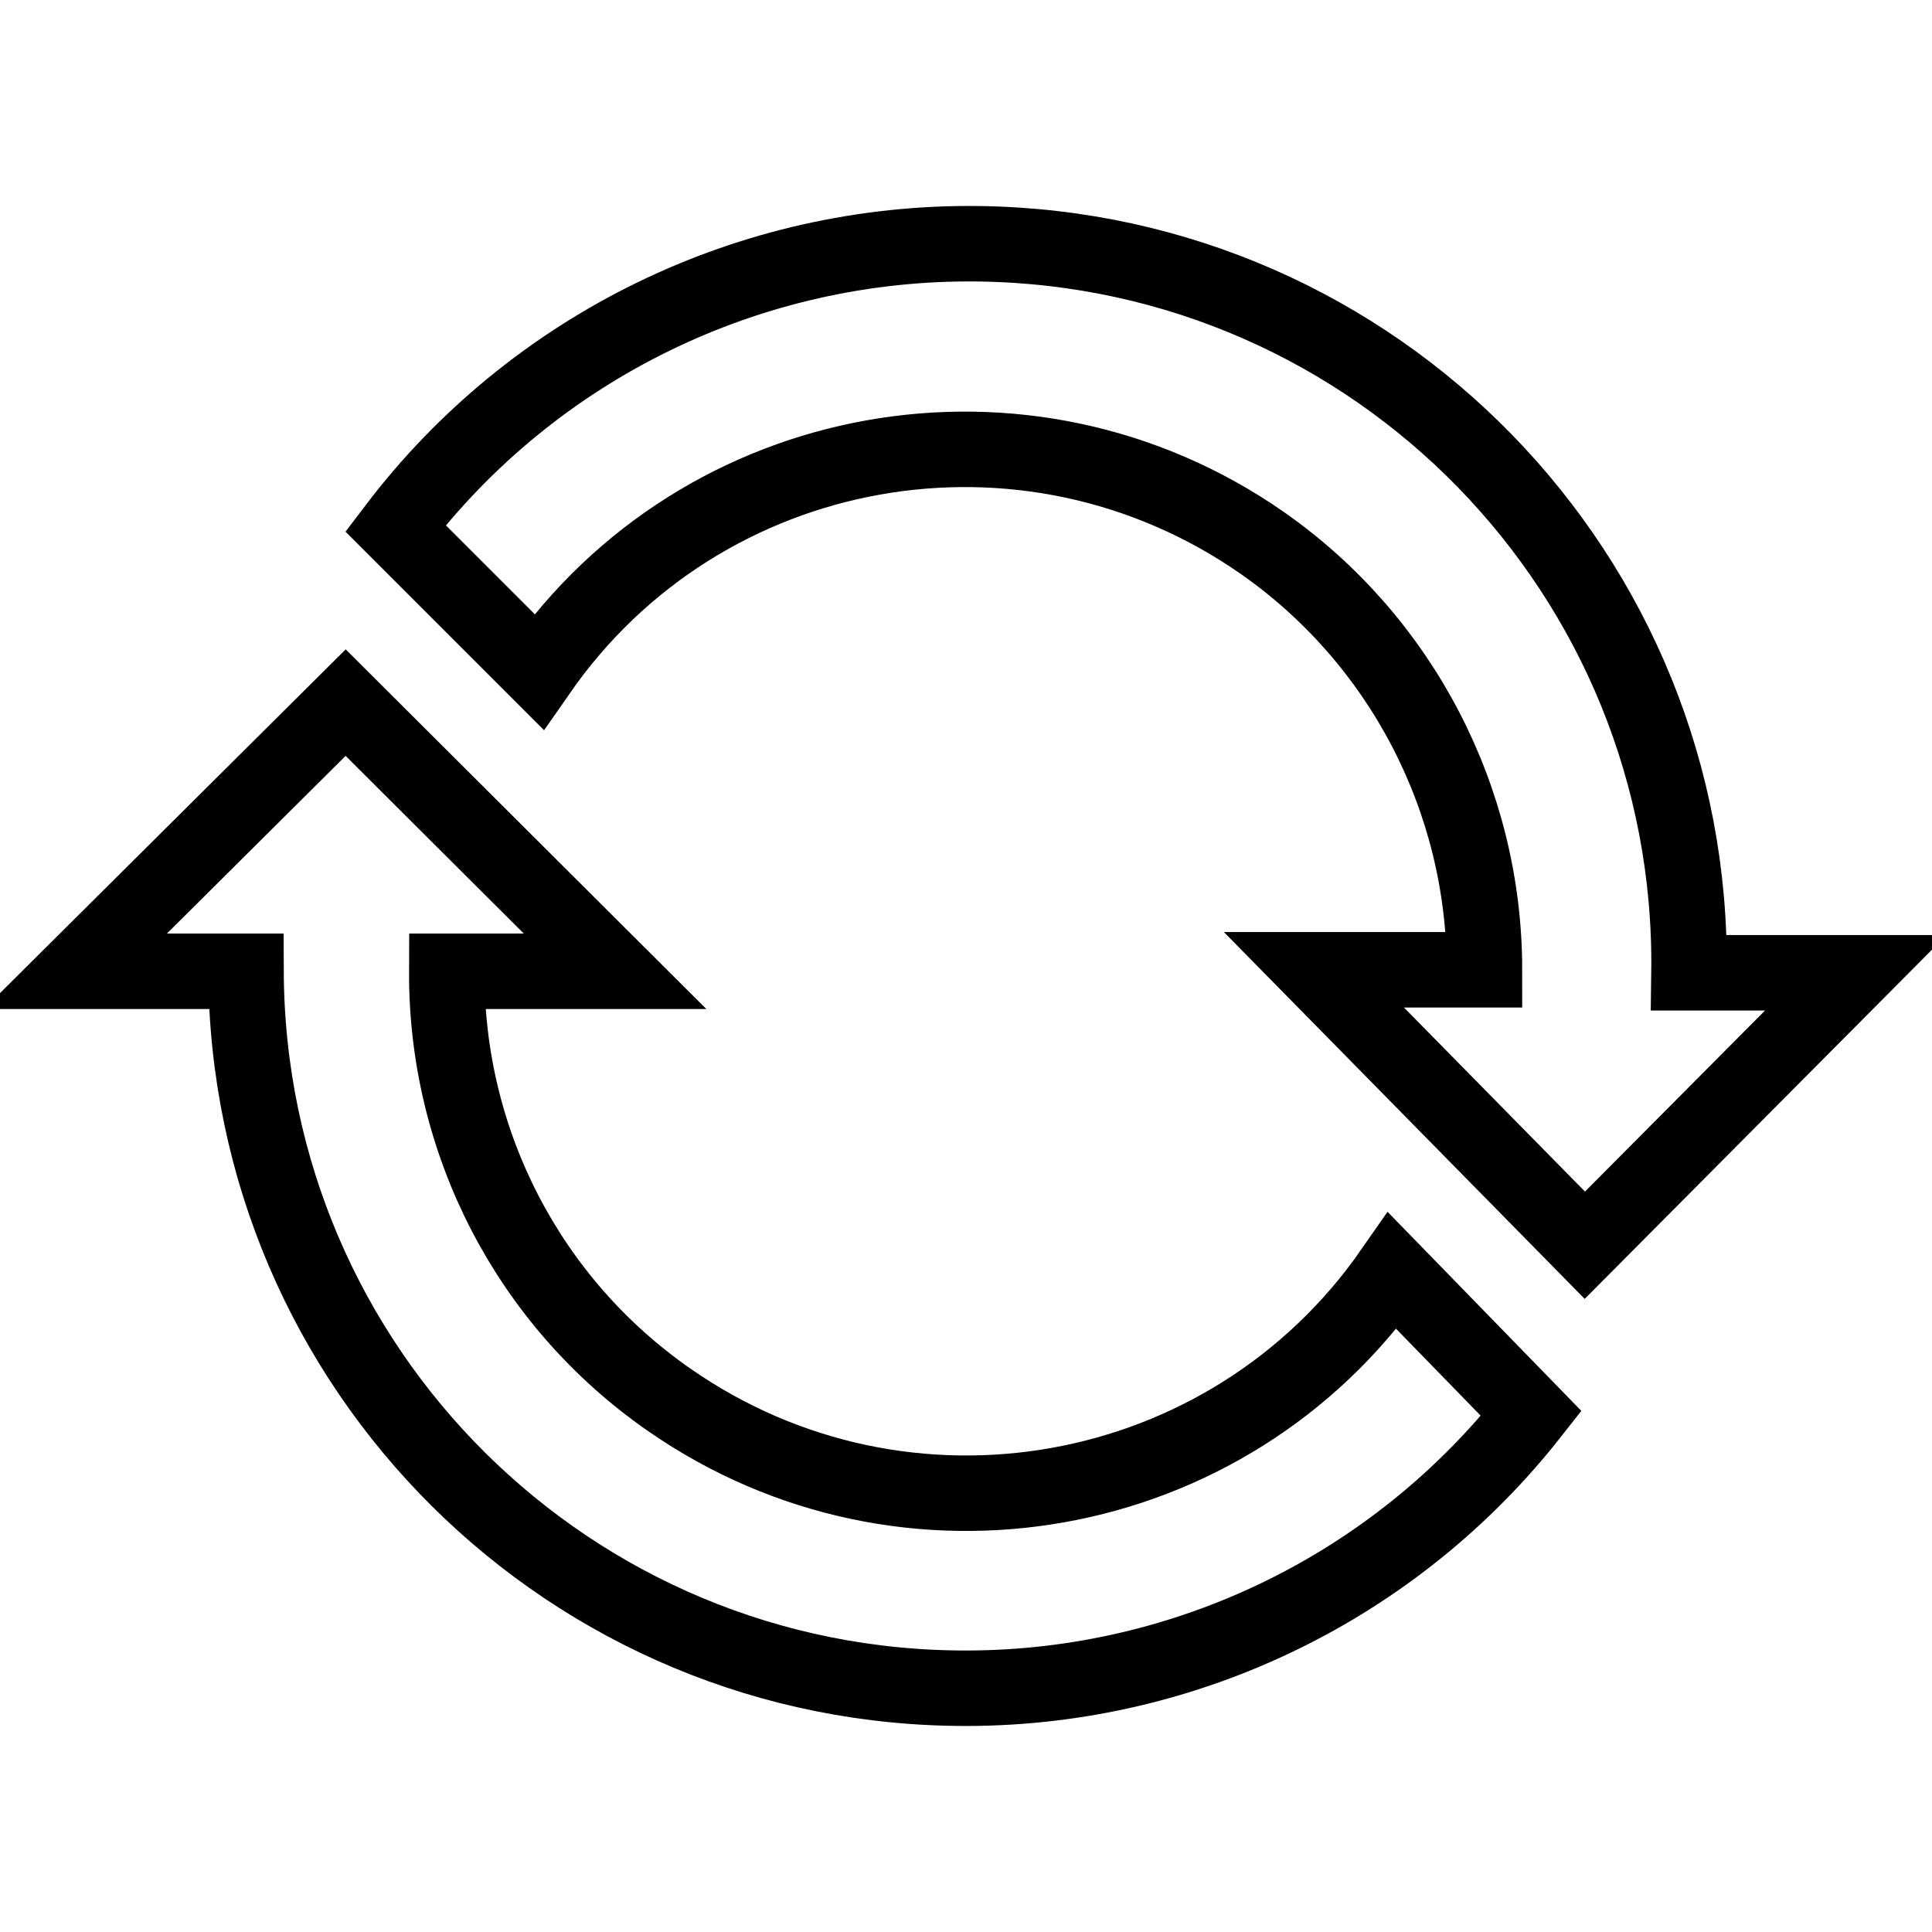 <?xml version="1.0" encoding="utf-8"?>
<!-- Svg Vector Icons : http://www.onlinewebfonts.com/icon -->
<!DOCTYPE svg PUBLIC "-//W3C//DTD SVG 1.1//EN" "http://www.w3.org/Graphics/SVG/1.1/DTD/svg11.dtd">
<svg version="1.1" xmlns="http://www.w3.org/2000/svg" xmlns:xlink="http://www.w3.org/1999/xlink" x="0px" y="0px" viewBox="0 0 256 256" enable-background="new 0 0 256 256" xml:space="preserve">
<g> <path stroke-width="10" fill-opacity="0" stroke="#000000"  d="M231.6,128.9h-7.8c0.7-52.7-41.4-95.9-94.1-96.6c-30.3-0.4-59,13.6-77.3,37.7l19,19 c21.7-31.2,64.6-38.8,95.8-17.1c18.5,12.9,29.5,34.1,29.5,56.6h-22.6l35.9,36.5l35.9-36.1H231.6z M184.5,168.4 c-21.7,31.2-64.6,38.8-95.8,17.1c-18.6-12.9-29.6-34.1-29.5-56.8h22.3L45.8,93.1L10,128.7h22.6c0.2,52.7,43,95.2,95.7,95 c29.1-0.1,56.6-13.5,74.6-36.4L184.5,168.4z"/></g>
</svg>
